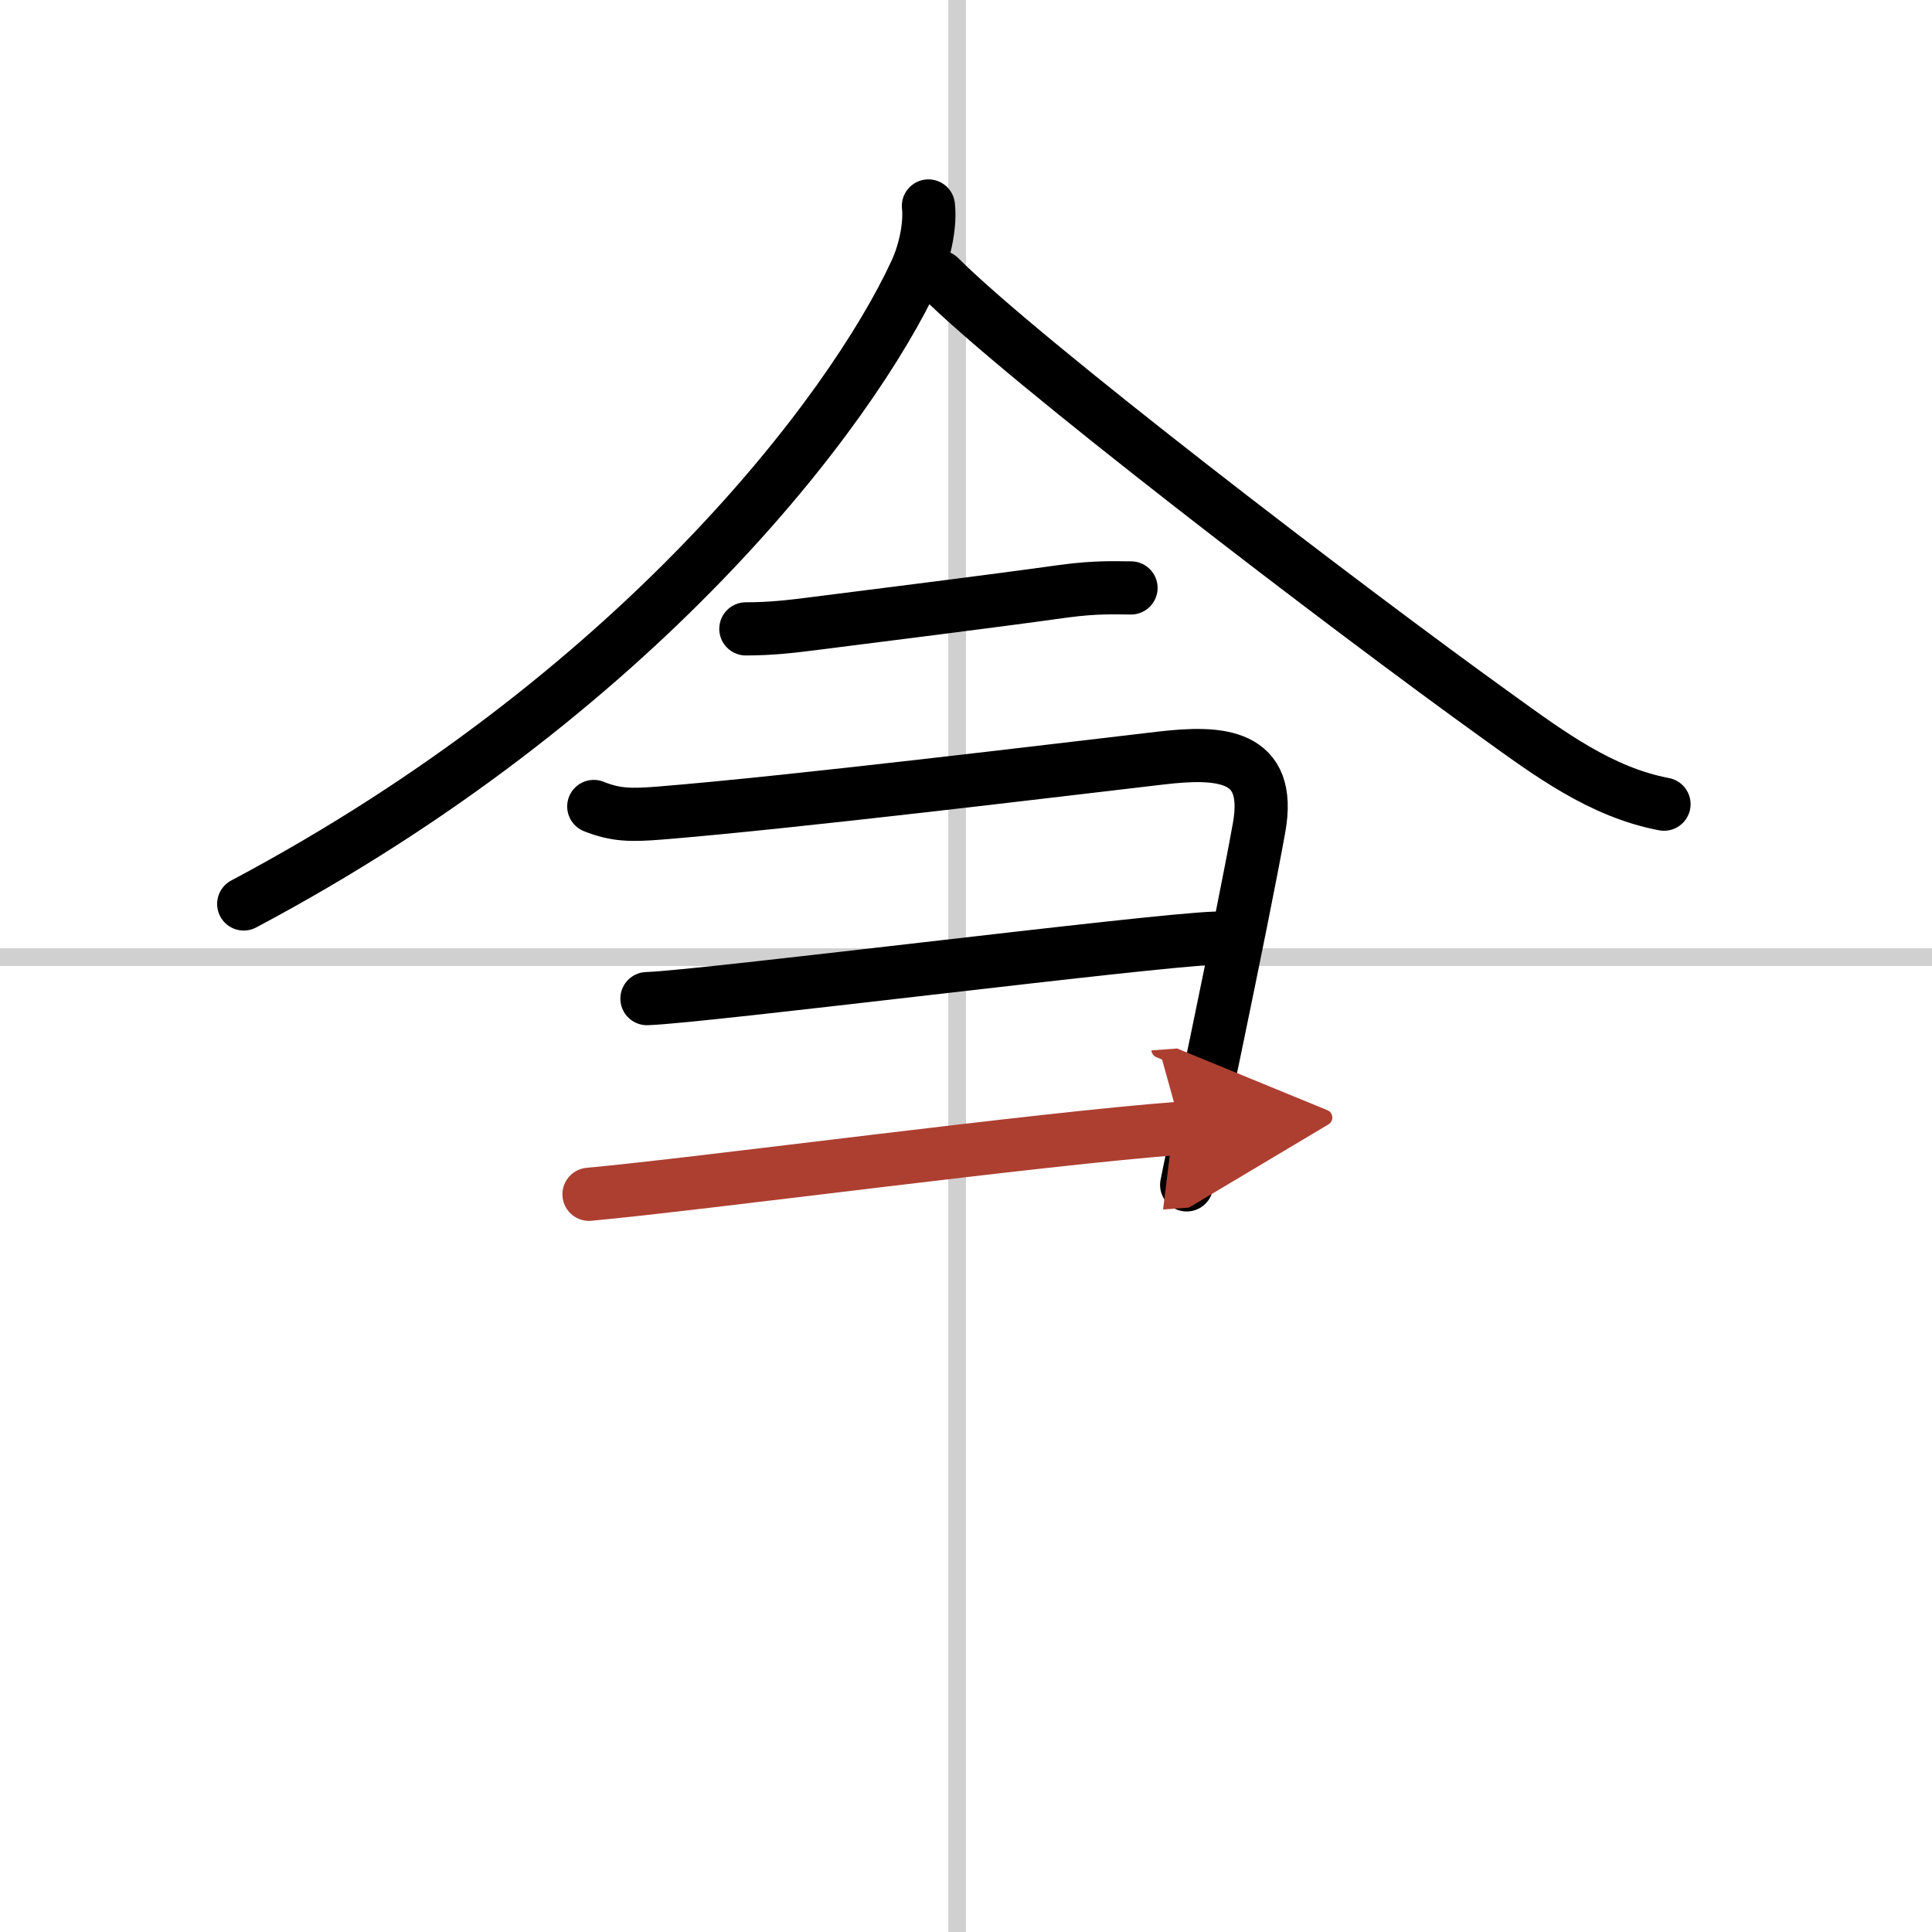 <svg width="400" height="400" viewBox="0 0 109 109" xmlns="http://www.w3.org/2000/svg"><defs><marker id="a" markerWidth="4" orient="auto" refX="1" refY="5" viewBox="0 0 10 10"><polyline points="0 0 10 5 0 10 1 5" fill="#ad3f31" stroke="#ad3f31"/></marker></defs><g fill="none" stroke="#000" stroke-linecap="round" stroke-linejoin="round" stroke-width="3"><rect width="100%" height="100%" fill="#fff" stroke="#fff"/><line x1="54" x2="54" y2="109" stroke="#d0d0d0" stroke-width="1"/><line x2="109" y1="54" y2="54" stroke="#d0d0d0" stroke-width="1"/><path d="M52.38,11.62c0.11,0.93-0.13,2.45-0.72,3.72C48,23.25,35.88,39.25,13.75,51"/><path d="m53 15.62c4.69 4.69 22.79 18.55 31.53 24.83 2.89 2.08 5.81 4.25 9.35 4.92"/><path d="m42.08 35.48c1.4 0 2.54-0.13 3.93-0.31 3.69-0.47 9.82-1.23 13.97-1.81 1.92-0.26 2.99-0.19 3.83-0.19"/><path d="m33.5 45.5c1.25 0.5 2.12 0.5 3.75 0.37 7.43-0.6 22.38-2.42 28.23-3.1 3.39-0.4 6.29-0.22 5.56 3.9-0.96 5.37-4.01 19.69-4.09 20.18"/><path d="m36.5 56.34c3.17-0.1 28.48-3.3 32.05-3.41"/><path d="m33.23 67.38c6.51-0.6 25.32-3.13 33.41-3.73" marker-end="url(#a)" stroke="#ad3f31"/></g></svg>
